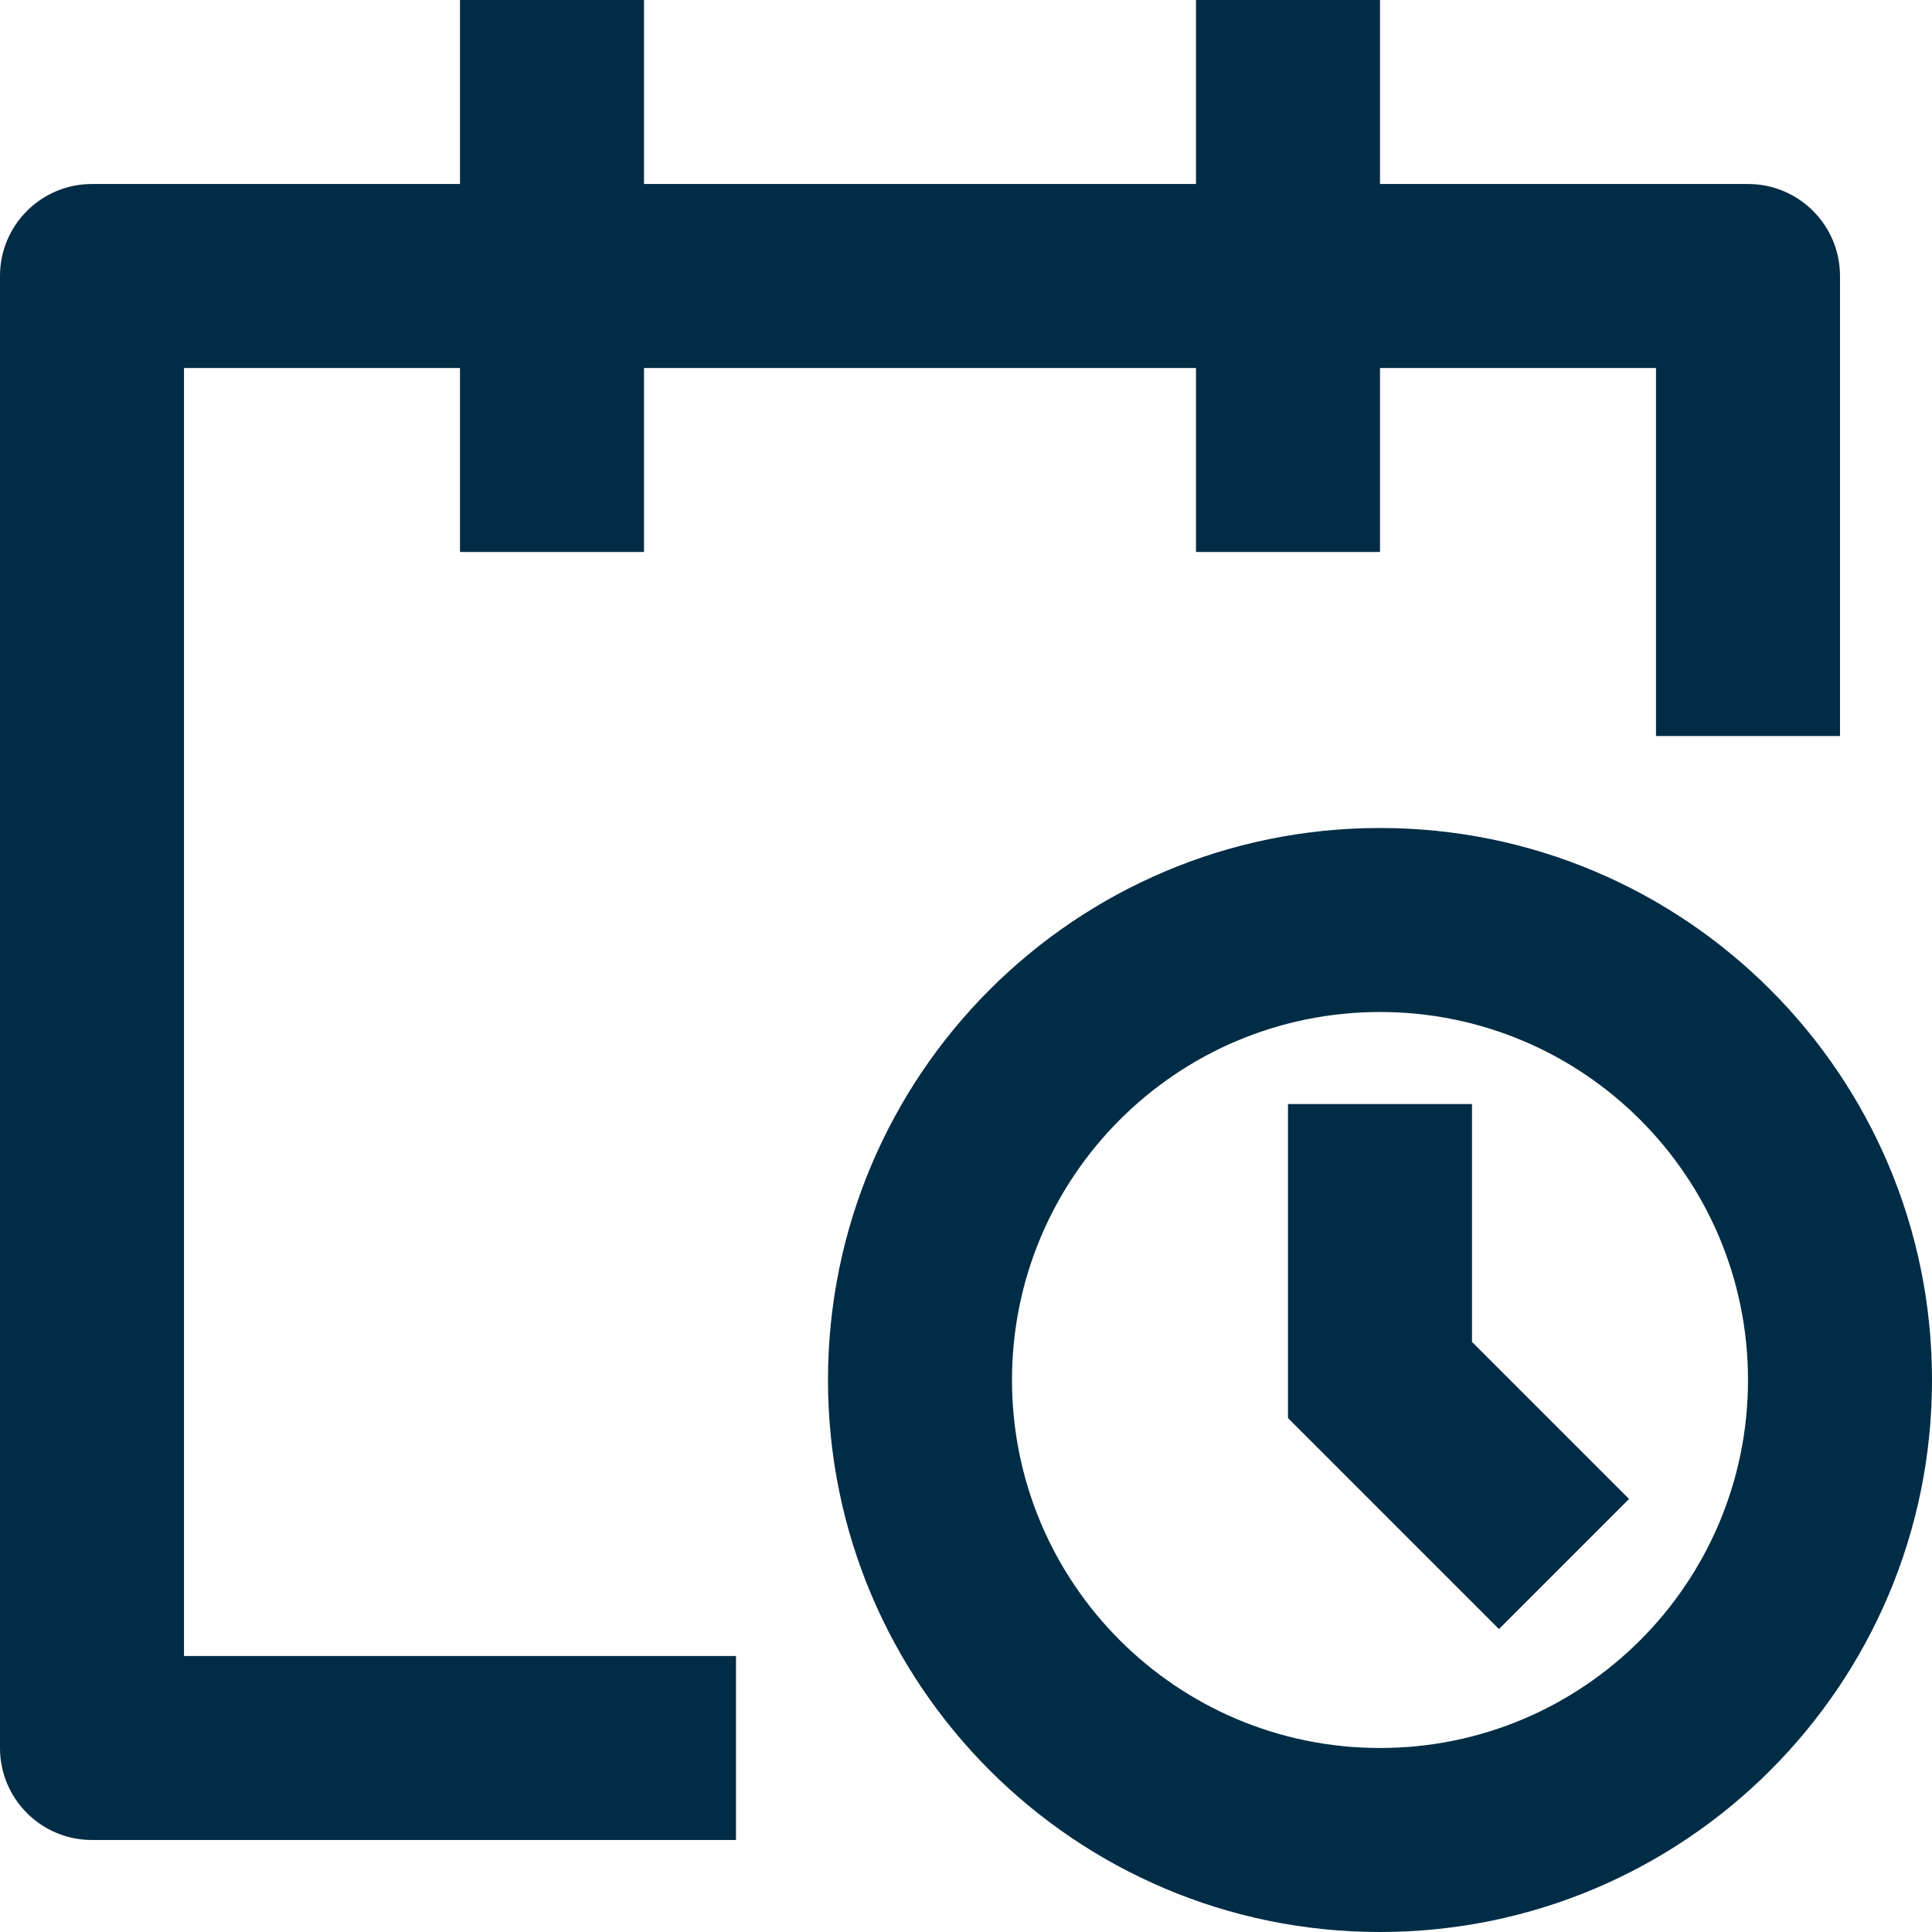 <?xml version="1.0" encoding="UTF-8"?>
<svg xmlns="http://www.w3.org/2000/svg" width="42" height="42" viewBox="0 0 42 42" fill="none">
  <path d="M10 4V0H14V4H26V0H30V4H38C39.105 4 40 4.895 40 6V16H36V8H30V12H26V8H14V12H10V8H4V36H16V40H2C0.895 40 0 39.105 0 38V6C0 4.895 0.895 4 2 4H10ZM30 22C25.582 22 22 25.582 22 30C22 34.418 25.582 38 30 38C34.418 38 38 34.418 38 30C38 25.582 34.418 22 30 22ZM18 30C18 23.373 23.373 18 30 18C36.627 18 42 23.373 42 30C42 36.627 36.627 42 30 42C23.373 42 18 36.627 18 30ZM28 24V30.828L32.586 35.414L35.414 32.586L32 29.172V24H28Z" fill="#002C45"></path>
</svg>
